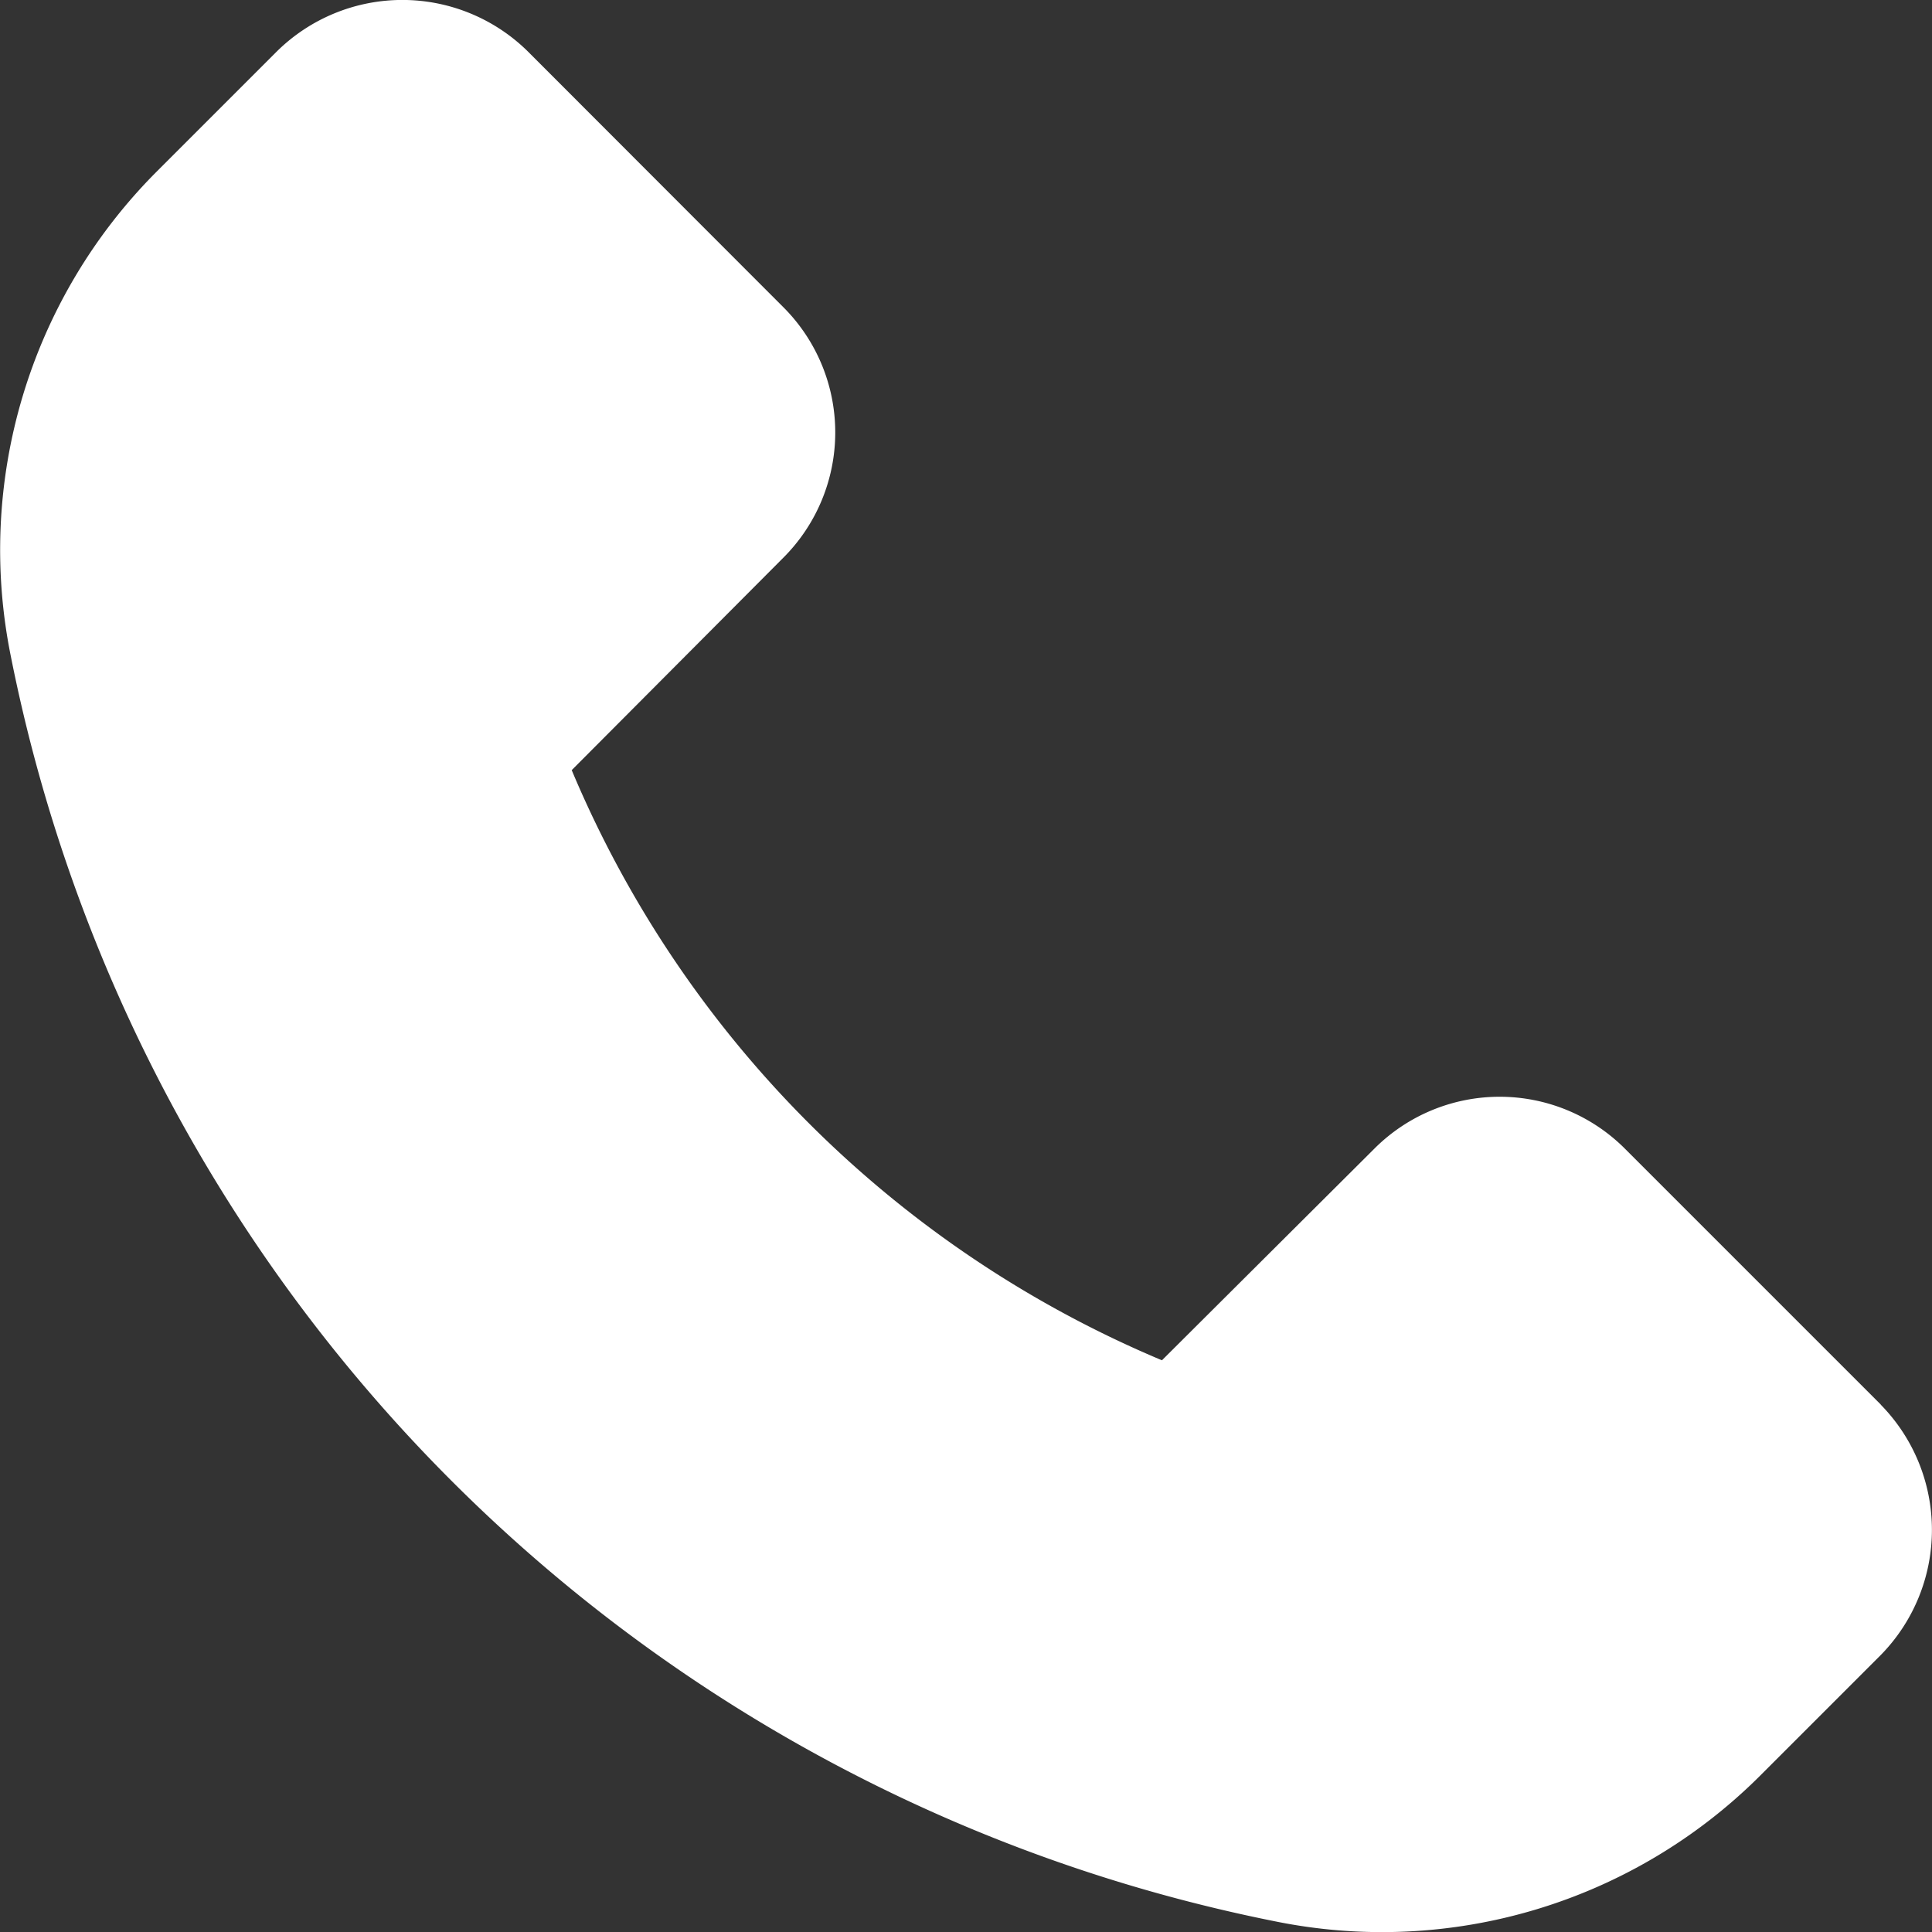<svg width="24" height="24" xmlns="http://www.w3.org/2000/svg" xmlns:xlink="http://www.w3.org/1999/xlink"><rect width="100%" height="100%" fill="#333333" stroke="none"/><defs><path d="M23.364 17.448l-3.18-3.18a2.2 2.2 0 00-3.11 0l-2.64 2.63a13.702 13.702 0 01-7.332-7.331l2.63-2.64a2.2 2.2 0 000-3.11L6.553.635a2.22 2.22 0 00-3.11 0l-1.51 1.51a6.65 6.65 0 00-1.8 6A20.003 20.003 0 0015.852 23.87a6.65 6.65 0 006.001-1.8l1.51-1.51a2.22 2.22 0 000-3.111z" id="a"/></defs><use fill="#FFF" xlink:href="#a" fill-rule="evenodd"/></svg>